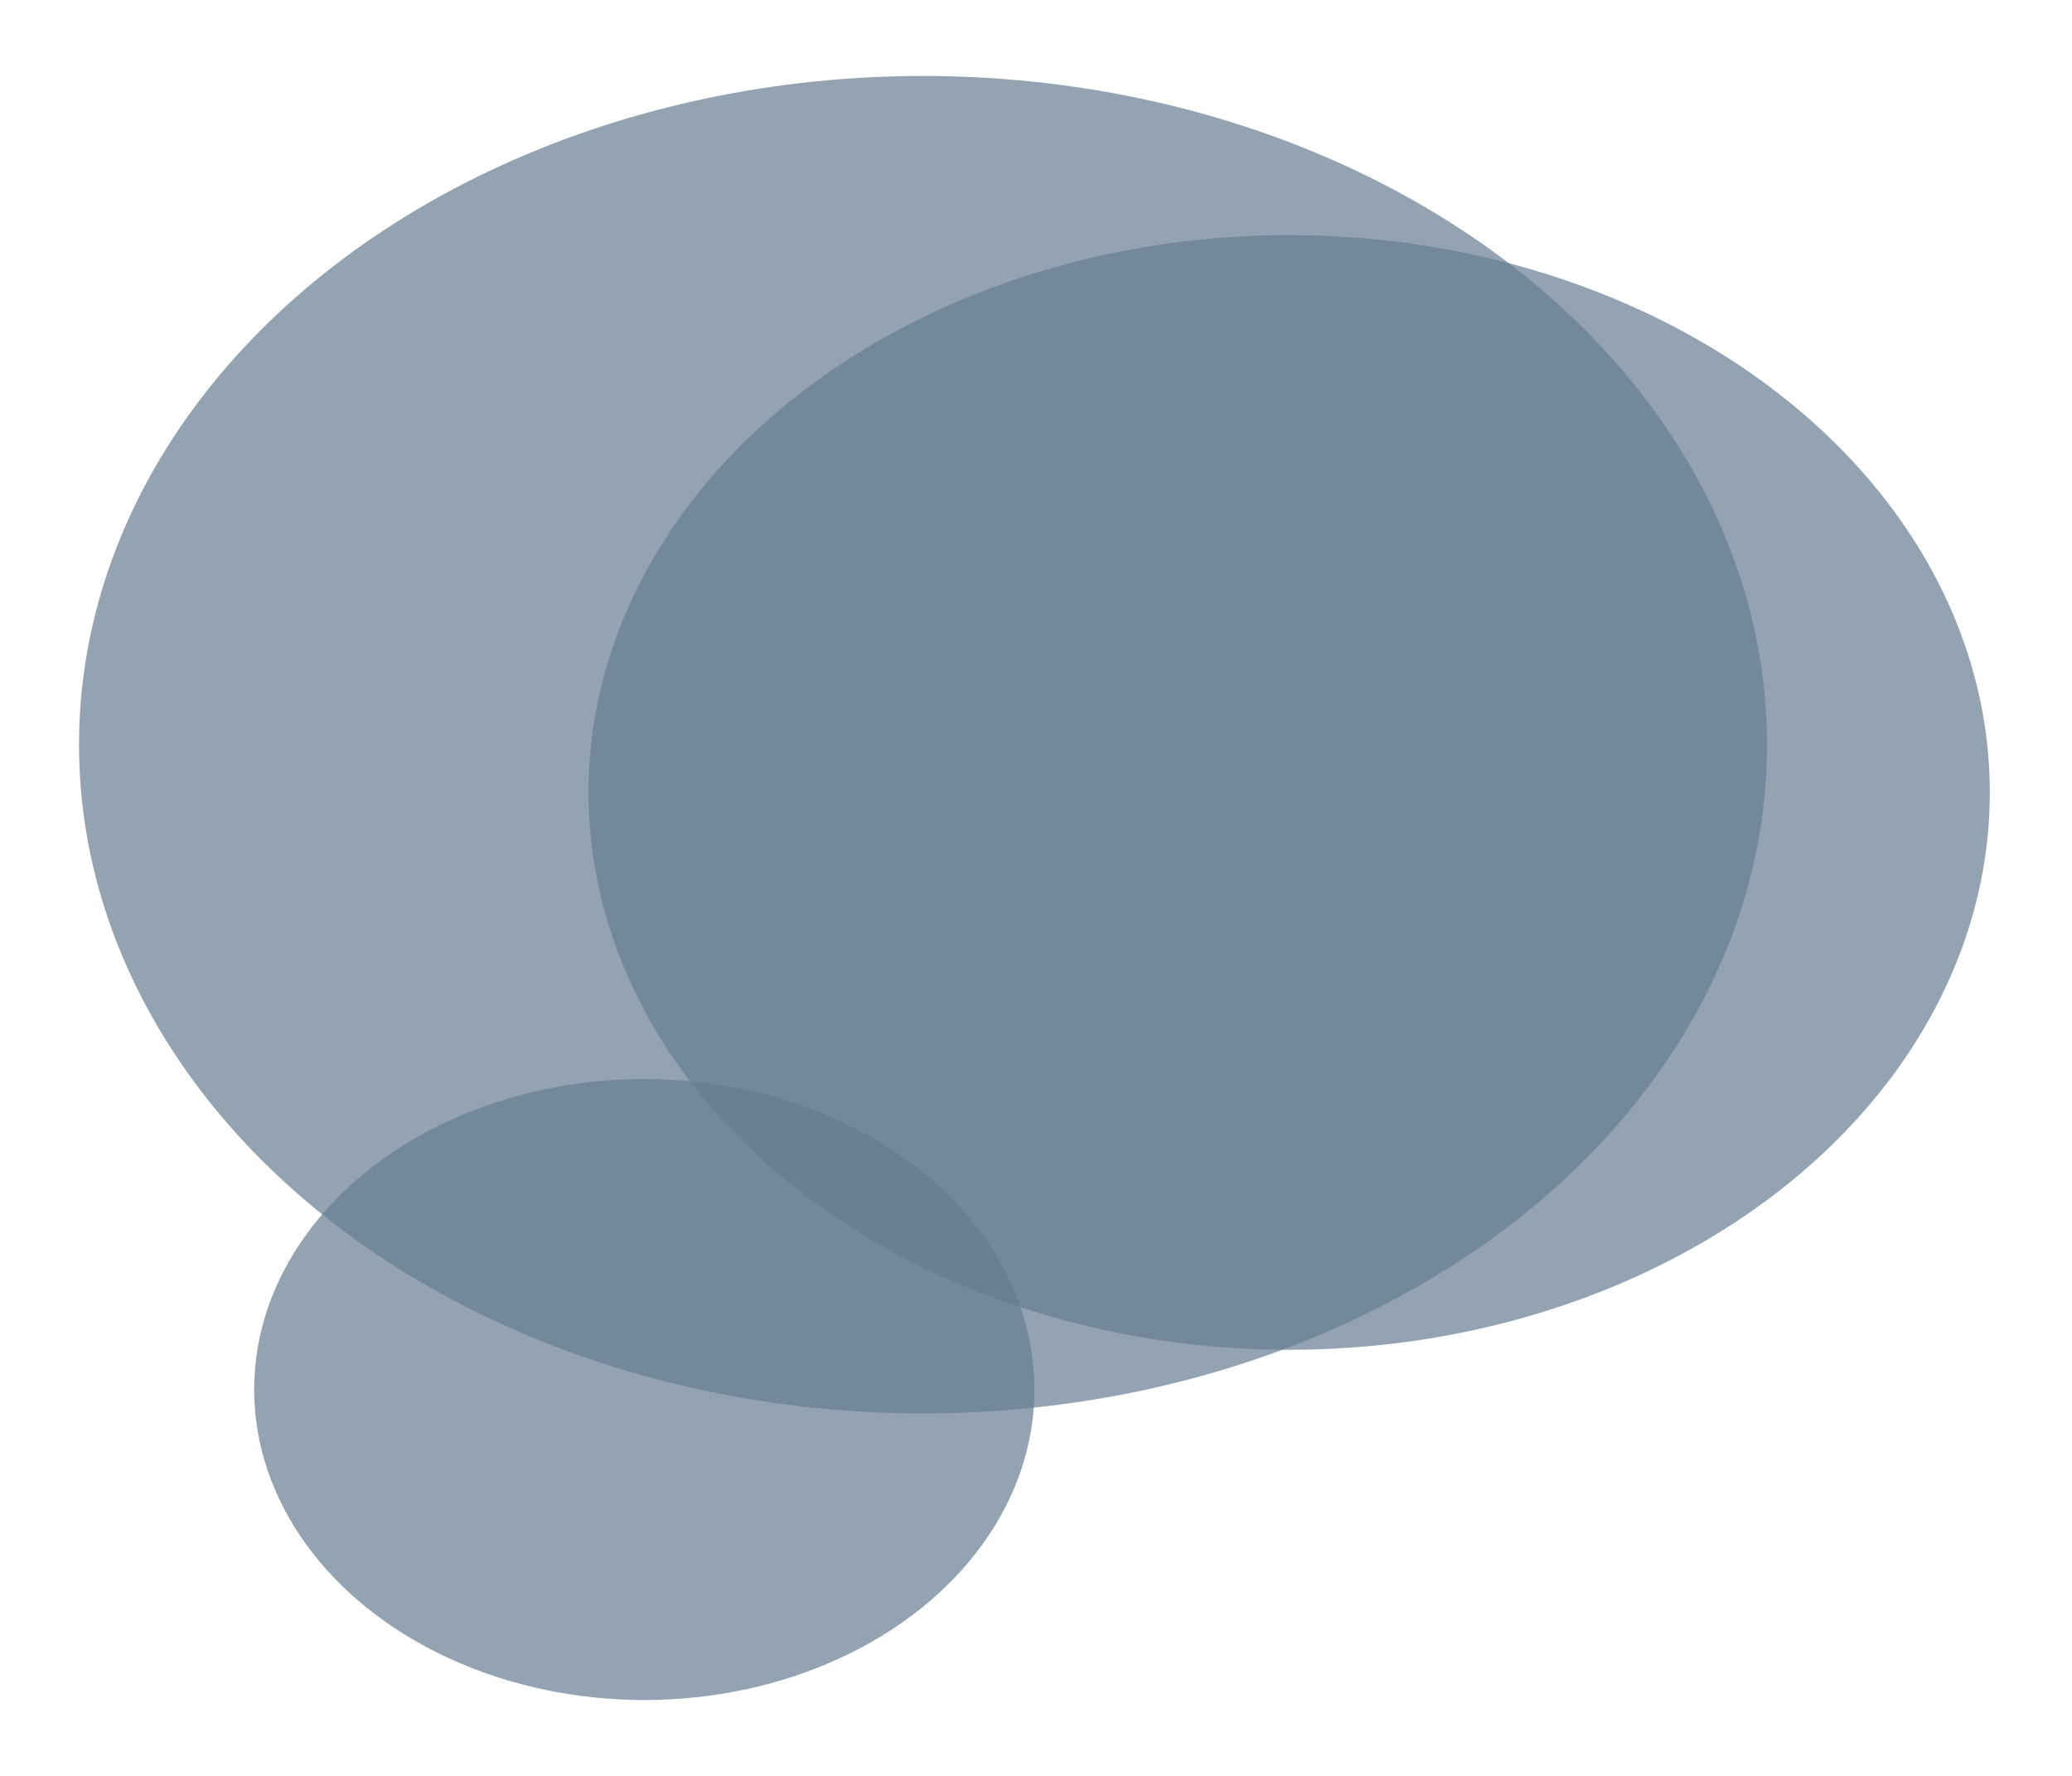 <svg width="21" height="18" viewBox="0 0 21 18" fill="none" xmlns="http://www.w3.org/2000/svg">
<ellipse opacity="0.7" cx="13.066" cy="8.032" rx="7.101" ry="5.649" fill="#667D92"/>
<ellipse opacity="0.7" cx="9.355" cy="7.548" rx="8.554" ry="6.778" fill="#667D92"/>
<ellipse opacity="0.7" cx="6.53" cy="14.084" rx="3.954" ry="3.147" fill="#667D92"/>
</svg>
